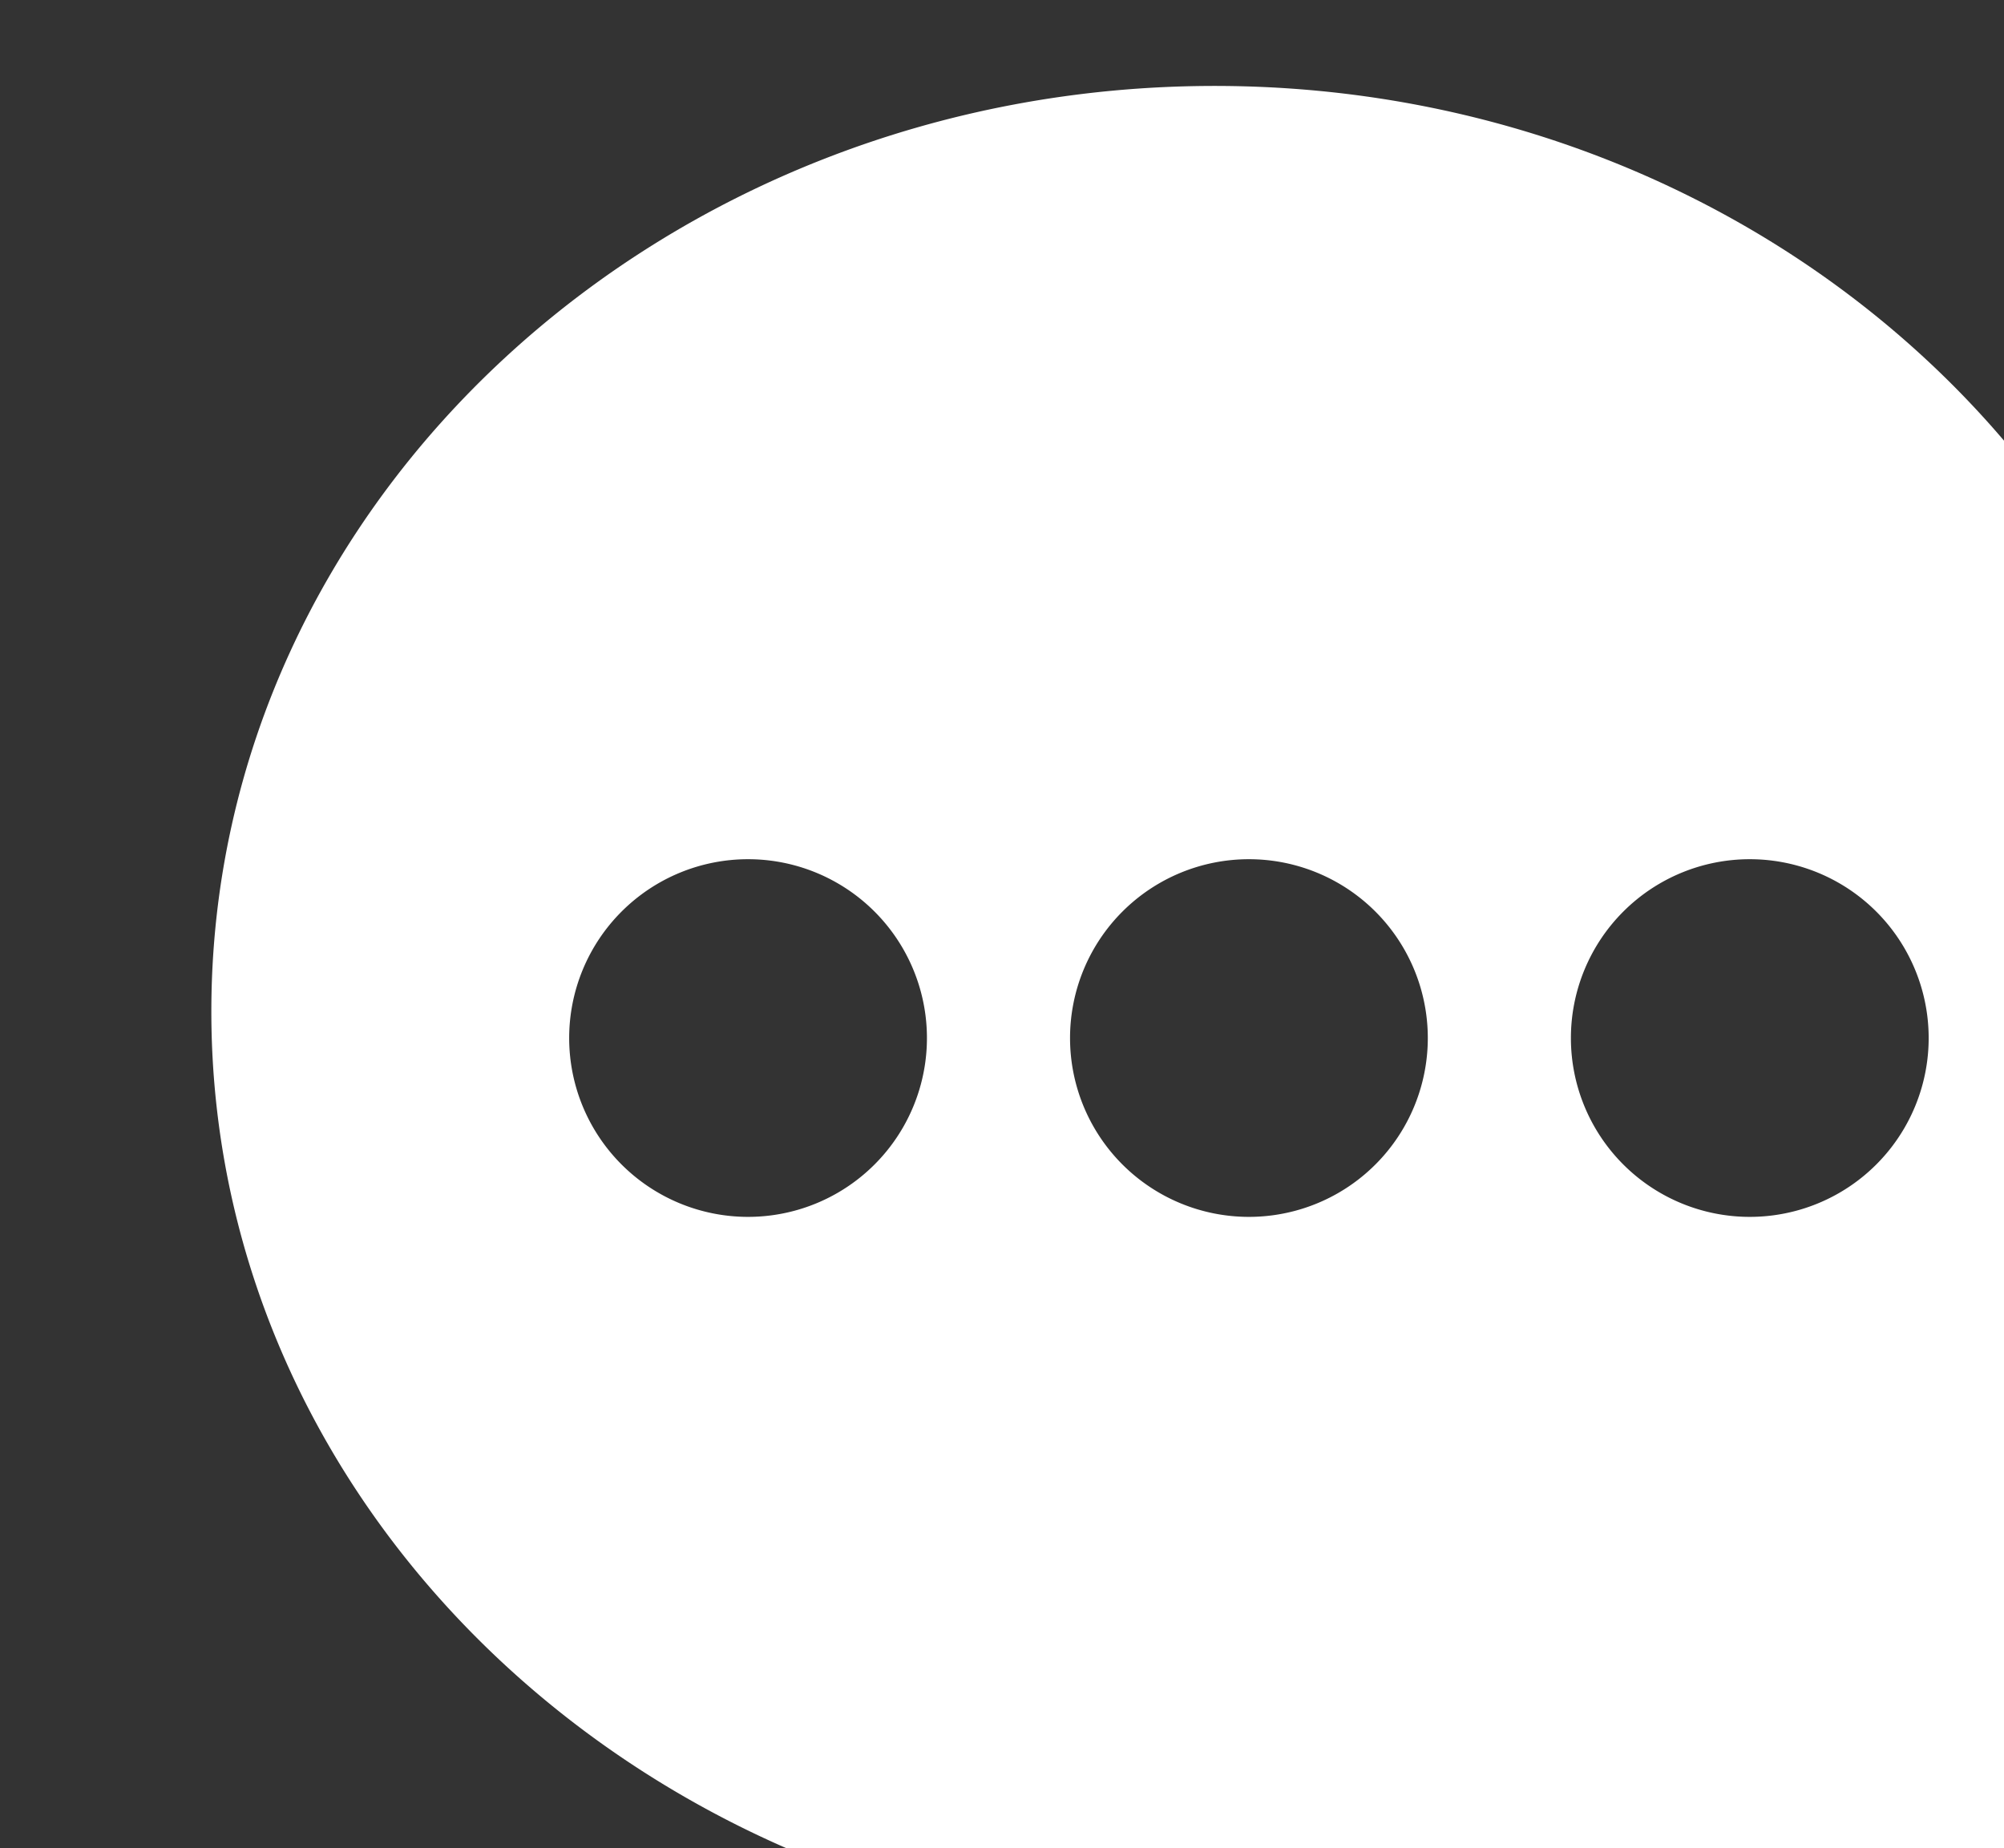 <?xml version="1.0" encoding="UTF-8" standalone="no"?>
<!-- Created with Inkscape (http://www.inkscape.org/) -->

<svg
   width="7.422mm"
   height="6.846mm"
   viewBox="0 0 7.422 6.846"
   version="1.1"
   id="svg234"
   inkscape:version="1.1.2 (0a00cf5339, 2022-02-04)"
   sodipodi:docname="chat.svg"
   xmlns:inkscape="http://www.inkscape.org/namespaces/inkscape"
   xmlns:sodipodi="http://sodipodi.sourceforge.net/DTD/sodipodi-0.dtd"
   xmlns="http://www.w3.org/2000/svg"
   xmlns:svg="http://www.w3.org/2000/svg">
  <rect x="0" y="0" width="7.422" height="6.846" fill="#333333" stroke="none"/>
  <sodipodi:namedview
     id="namedview236"
     pagecolor="#ffffff"
     bordercolor="#666666"
     borderopacity="1.0"
     inkscape:pageshadow="2"
     inkscape:pageopacity="0.0"
     inkscape:pagecheckerboard="true"
     inkscape:document-units="mm"
     showgrid="false"
     fit-margin-top="0"
     fit-margin-left="0"
     fit-margin-right="0"
     fit-margin-bottom="0"
     inkscape:zoom="32"
     inkscape:cx="14.09375"
     inkscape:cy="15"
     inkscape:window-width="3784"
     inkscape:window-height="2124"
     inkscape:window-x="0"
     inkscape:window-y="0"
     inkscape:window-maximized="1"
     inkscape:current-layer="Gruppe_3944" />
  <defs
     id="defs231" />
  <g
     inkscape:label="Ebene 1"
     inkscape:groupmode="layer"
     id="layer1"
     transform="translate(-57.351,-90.157)">
    <g
       id="Gruppe_3944"
       data-name="Gruppe 3944"
       transform="matrix(0.265,0,0,0.265,-439.536,-111.77)">
      <path
         id="Ellipse_829"
         style="fill:#fff;fill-opacity:1"
         transform="translate(1897,774)"
         d="M 5,2.5 A 2.5,2.5 0 0 1 2.5,5 2.5,2.5 0 0 1 0,2.5 2.5,2.5 0 0 1 2.5,0 2.5,2.5 0 0 1 5,2.5 Z m -7,0 A 2.5,2.5 0 0 1 -4.5,5 2.5,2.5 0 0 1 -7,2.5 2.5,2.5 0 0 1 -4.5,0 2.5,2.5 0 0 1 -2,2.5 Z m -7,0 A 2.5,2.5 0 0 1 -11.5,5 2.5,2.5 0 0 1 -14,2.5 2.5,2.5 0 0 1 -11.5,0 2.5,2.5 0 0 1 -9,2.5 Z m 4.021,-13.31 c -7.731,0 -14.022,5.8 -14.022,12.937 0,7.137 6.291,12.937 14.022,12.937 a 14.974,14.974 0 0 0 4.98,-0.85 l 6.715,0.844 c 0.032,0 0.062,0.006 0.093,0.006 h 0.008 a 0.764,0.764 0 0 0 0.755,-0.746 0.727,0.727 0 0 0 -0.032,-0.215 L 7.049,8.759 A 12.148,12.148 0 0 0 9.049,2.126 C 9.042,-5.007 2.752,-10.81 -4.979,-10.81 Z" />
    </g>
  </g>
</svg>
